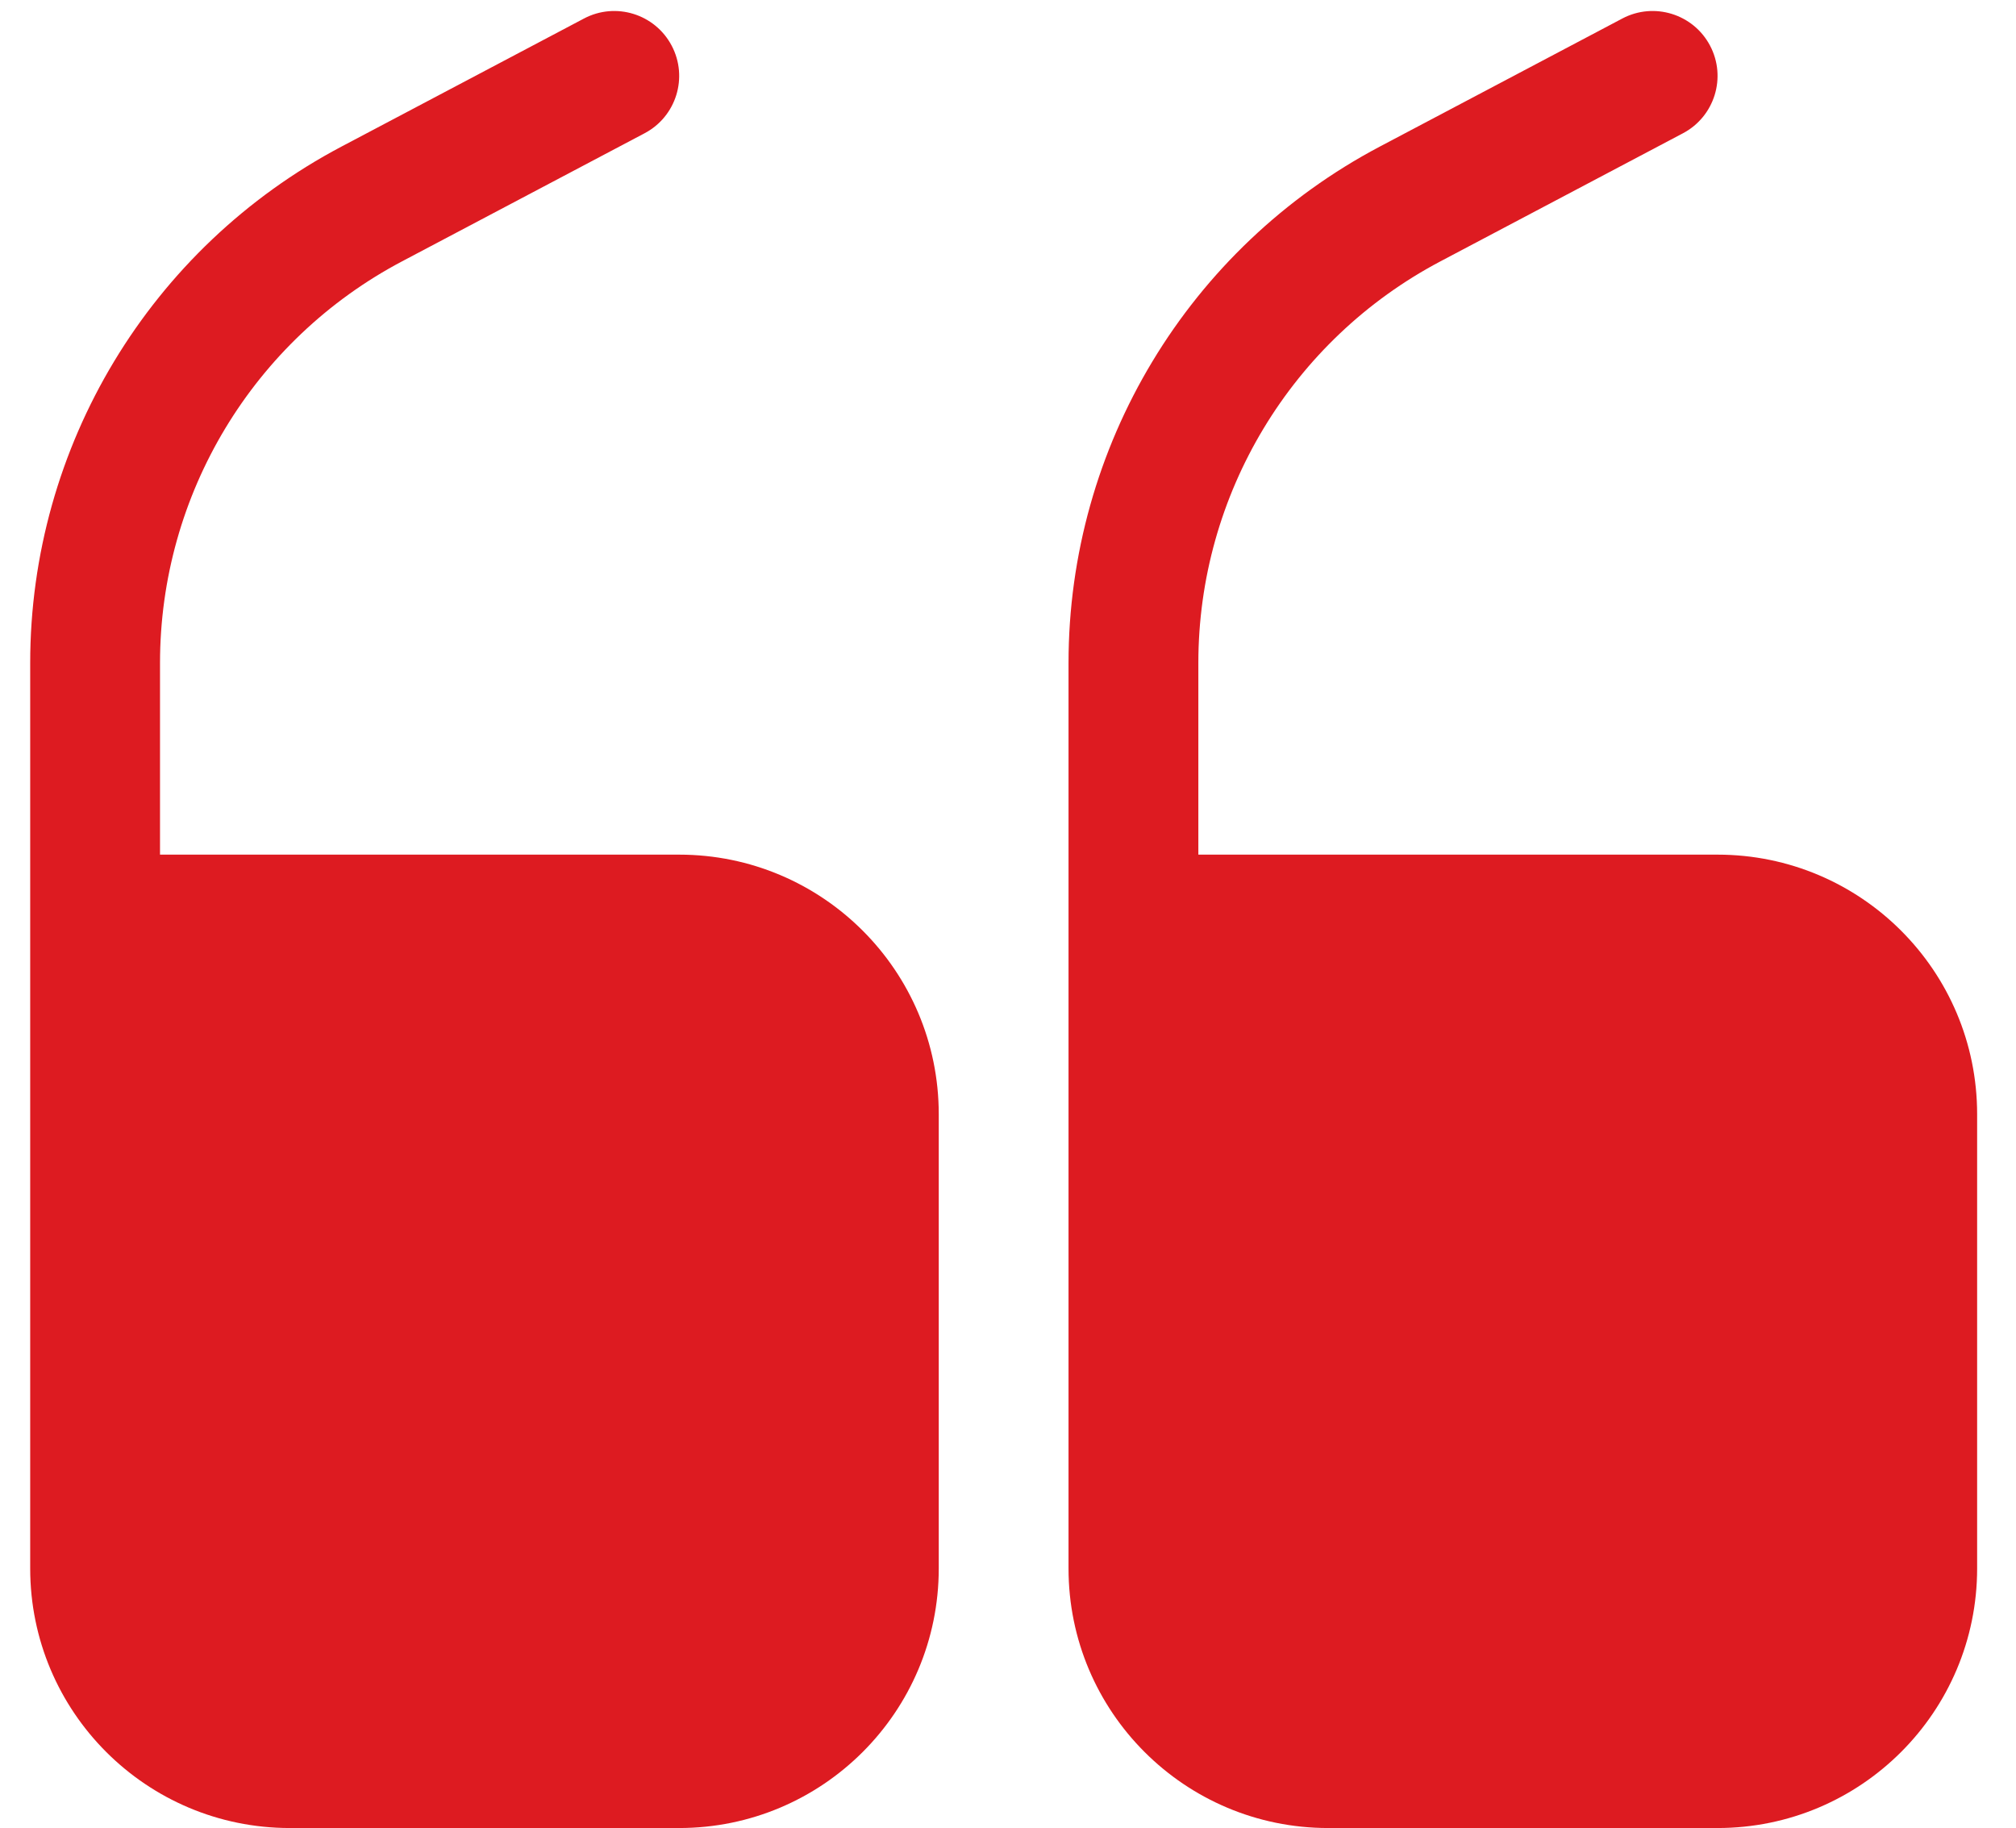 <svg width="43" height="39" viewBox="0 0 43 39" fill="none" xmlns="http://www.w3.org/2000/svg">
<path d="M25.56 14.142V18.23H36.634C39.692 18.23 42.171 20.709 42.171 23.767V33.456C42.171 36.514 39.692 38.993 36.634 38.993H28.328C25.27 38.993 22.791 36.514 22.791 33.456V14.142C22.791 9.523 25.347 5.283 29.432 3.126L34.603 0.395C35.279 0.038 36.117 0.297 36.474 0.973C36.831 1.649 36.572 2.486 35.896 2.843L30.725 5.574C27.548 7.251 25.56 10.549 25.56 14.142Z" fill="#DD1B21"/>
<path d="M14.486 38.993C17.544 38.993 20.023 36.514 20.023 33.456V23.767C20.023 20.709 17.544 18.23 14.486 18.23H3.413V14.142C3.413 10.549 5.4 7.251 8.577 5.574L13.748 2.843C14.425 2.486 14.683 1.649 14.326 0.973C13.969 0.297 13.132 0.038 12.456 0.395L7.285 3.126C3.2 5.283 0.644 9.523 0.644 14.142V33.456C0.644 36.514 3.123 38.993 6.181 38.993H14.486Z" fill="#DD1B21"/>
</svg>
